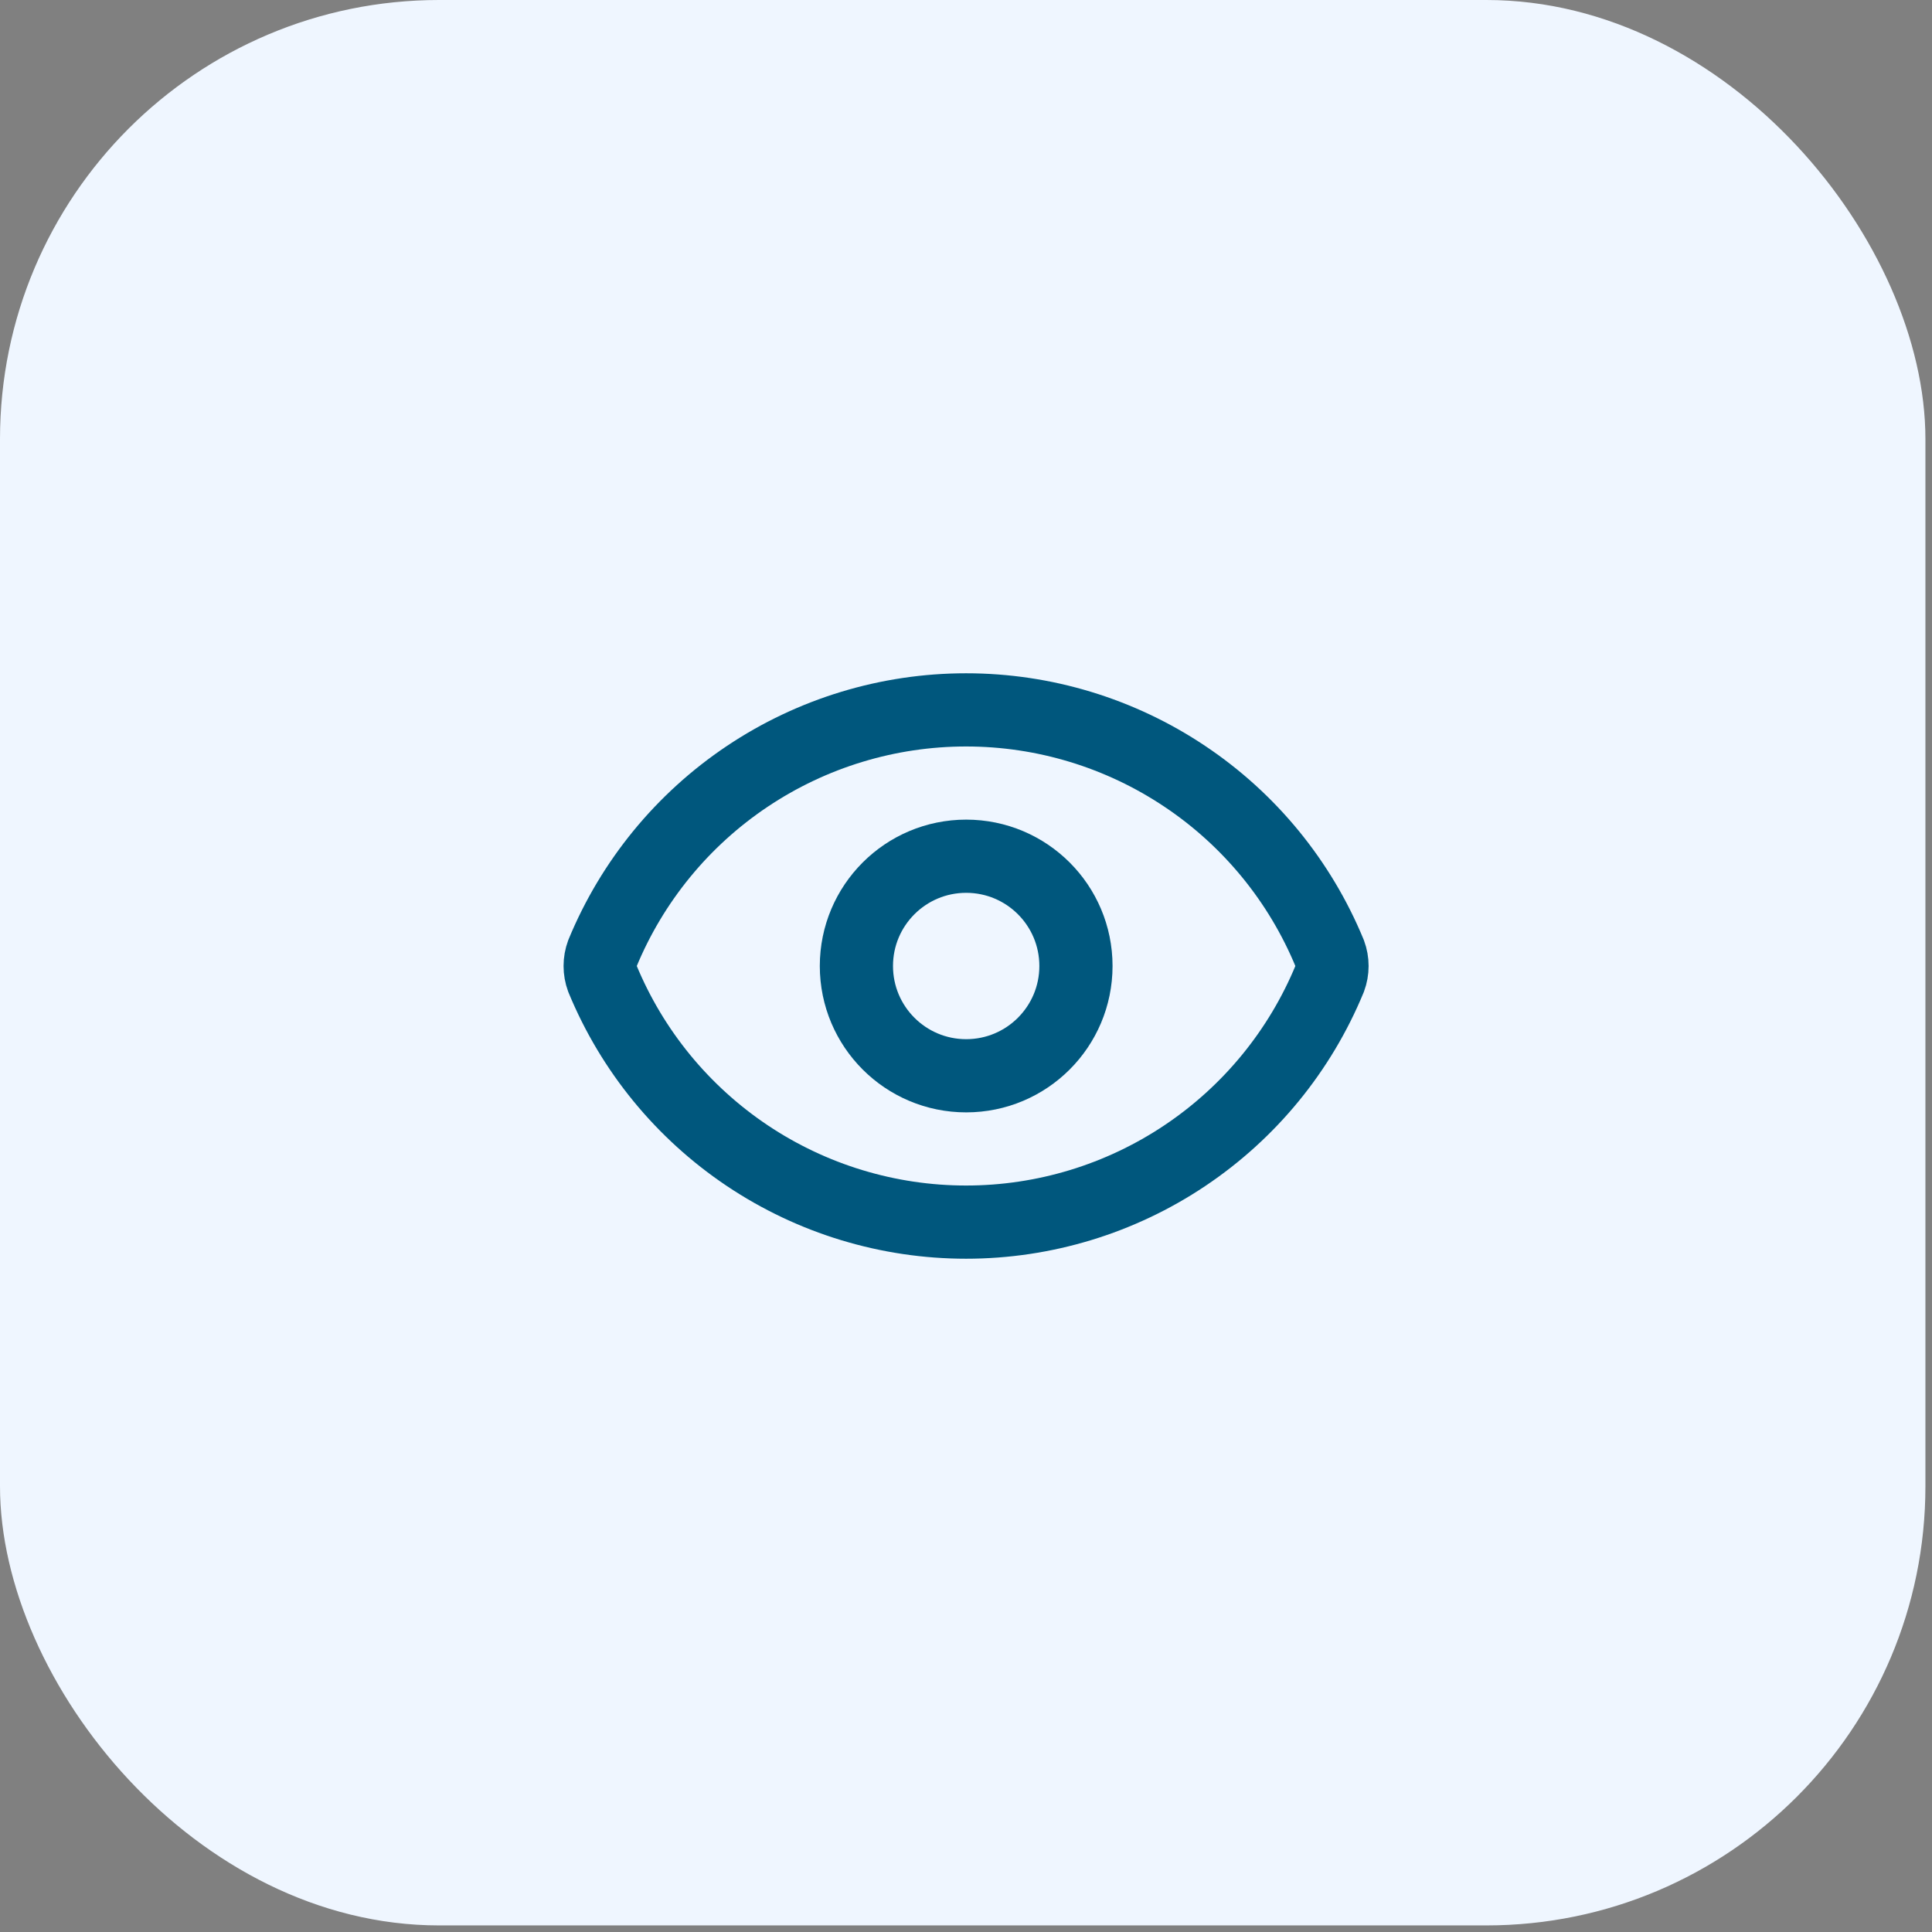 <svg xmlns="http://www.w3.org/2000/svg" width="44" height="44" viewBox="0 0 44 44" fill="none"><rect x="0" y="0" width="44" height="44" fill="#808080" stroke="none"/><rect width="43.85" height="43.85" rx="10" fill="#EFF6FF"></rect><path d="M13.72 22.29C13.651 22.103 13.651 21.897 13.72 21.71C14.396 20.07 15.545 18.667 17.019 17.681C18.493 16.694 20.228 16.167 22.002 16.167C23.776 16.167 25.51 16.694 26.984 17.681C28.459 18.667 29.607 20.07 30.283 21.71C30.353 21.897 30.353 22.103 30.283 22.29C29.607 23.93 28.459 25.332 26.984 26.319C25.51 27.306 23.776 27.833 22.002 27.833C20.228 27.833 18.493 27.306 17.019 26.319C15.545 25.332 14.396 23.93 13.72 22.29Z" stroke="#00577D" stroke-width="1.667" stroke-linecap="round" stroke-linejoin="round"></path><path d="M22.004 24.5C23.385 24.5 24.504 23.381 24.504 22C24.504 20.619 23.385 19.5 22.004 19.5C20.623 19.5 19.504 20.619 19.504 22C19.504 23.381 20.623 24.5 22.004 24.5Z" stroke="#00577D" stroke-width="1.667" stroke-linecap="round" stroke-linejoin="round"></path></svg>